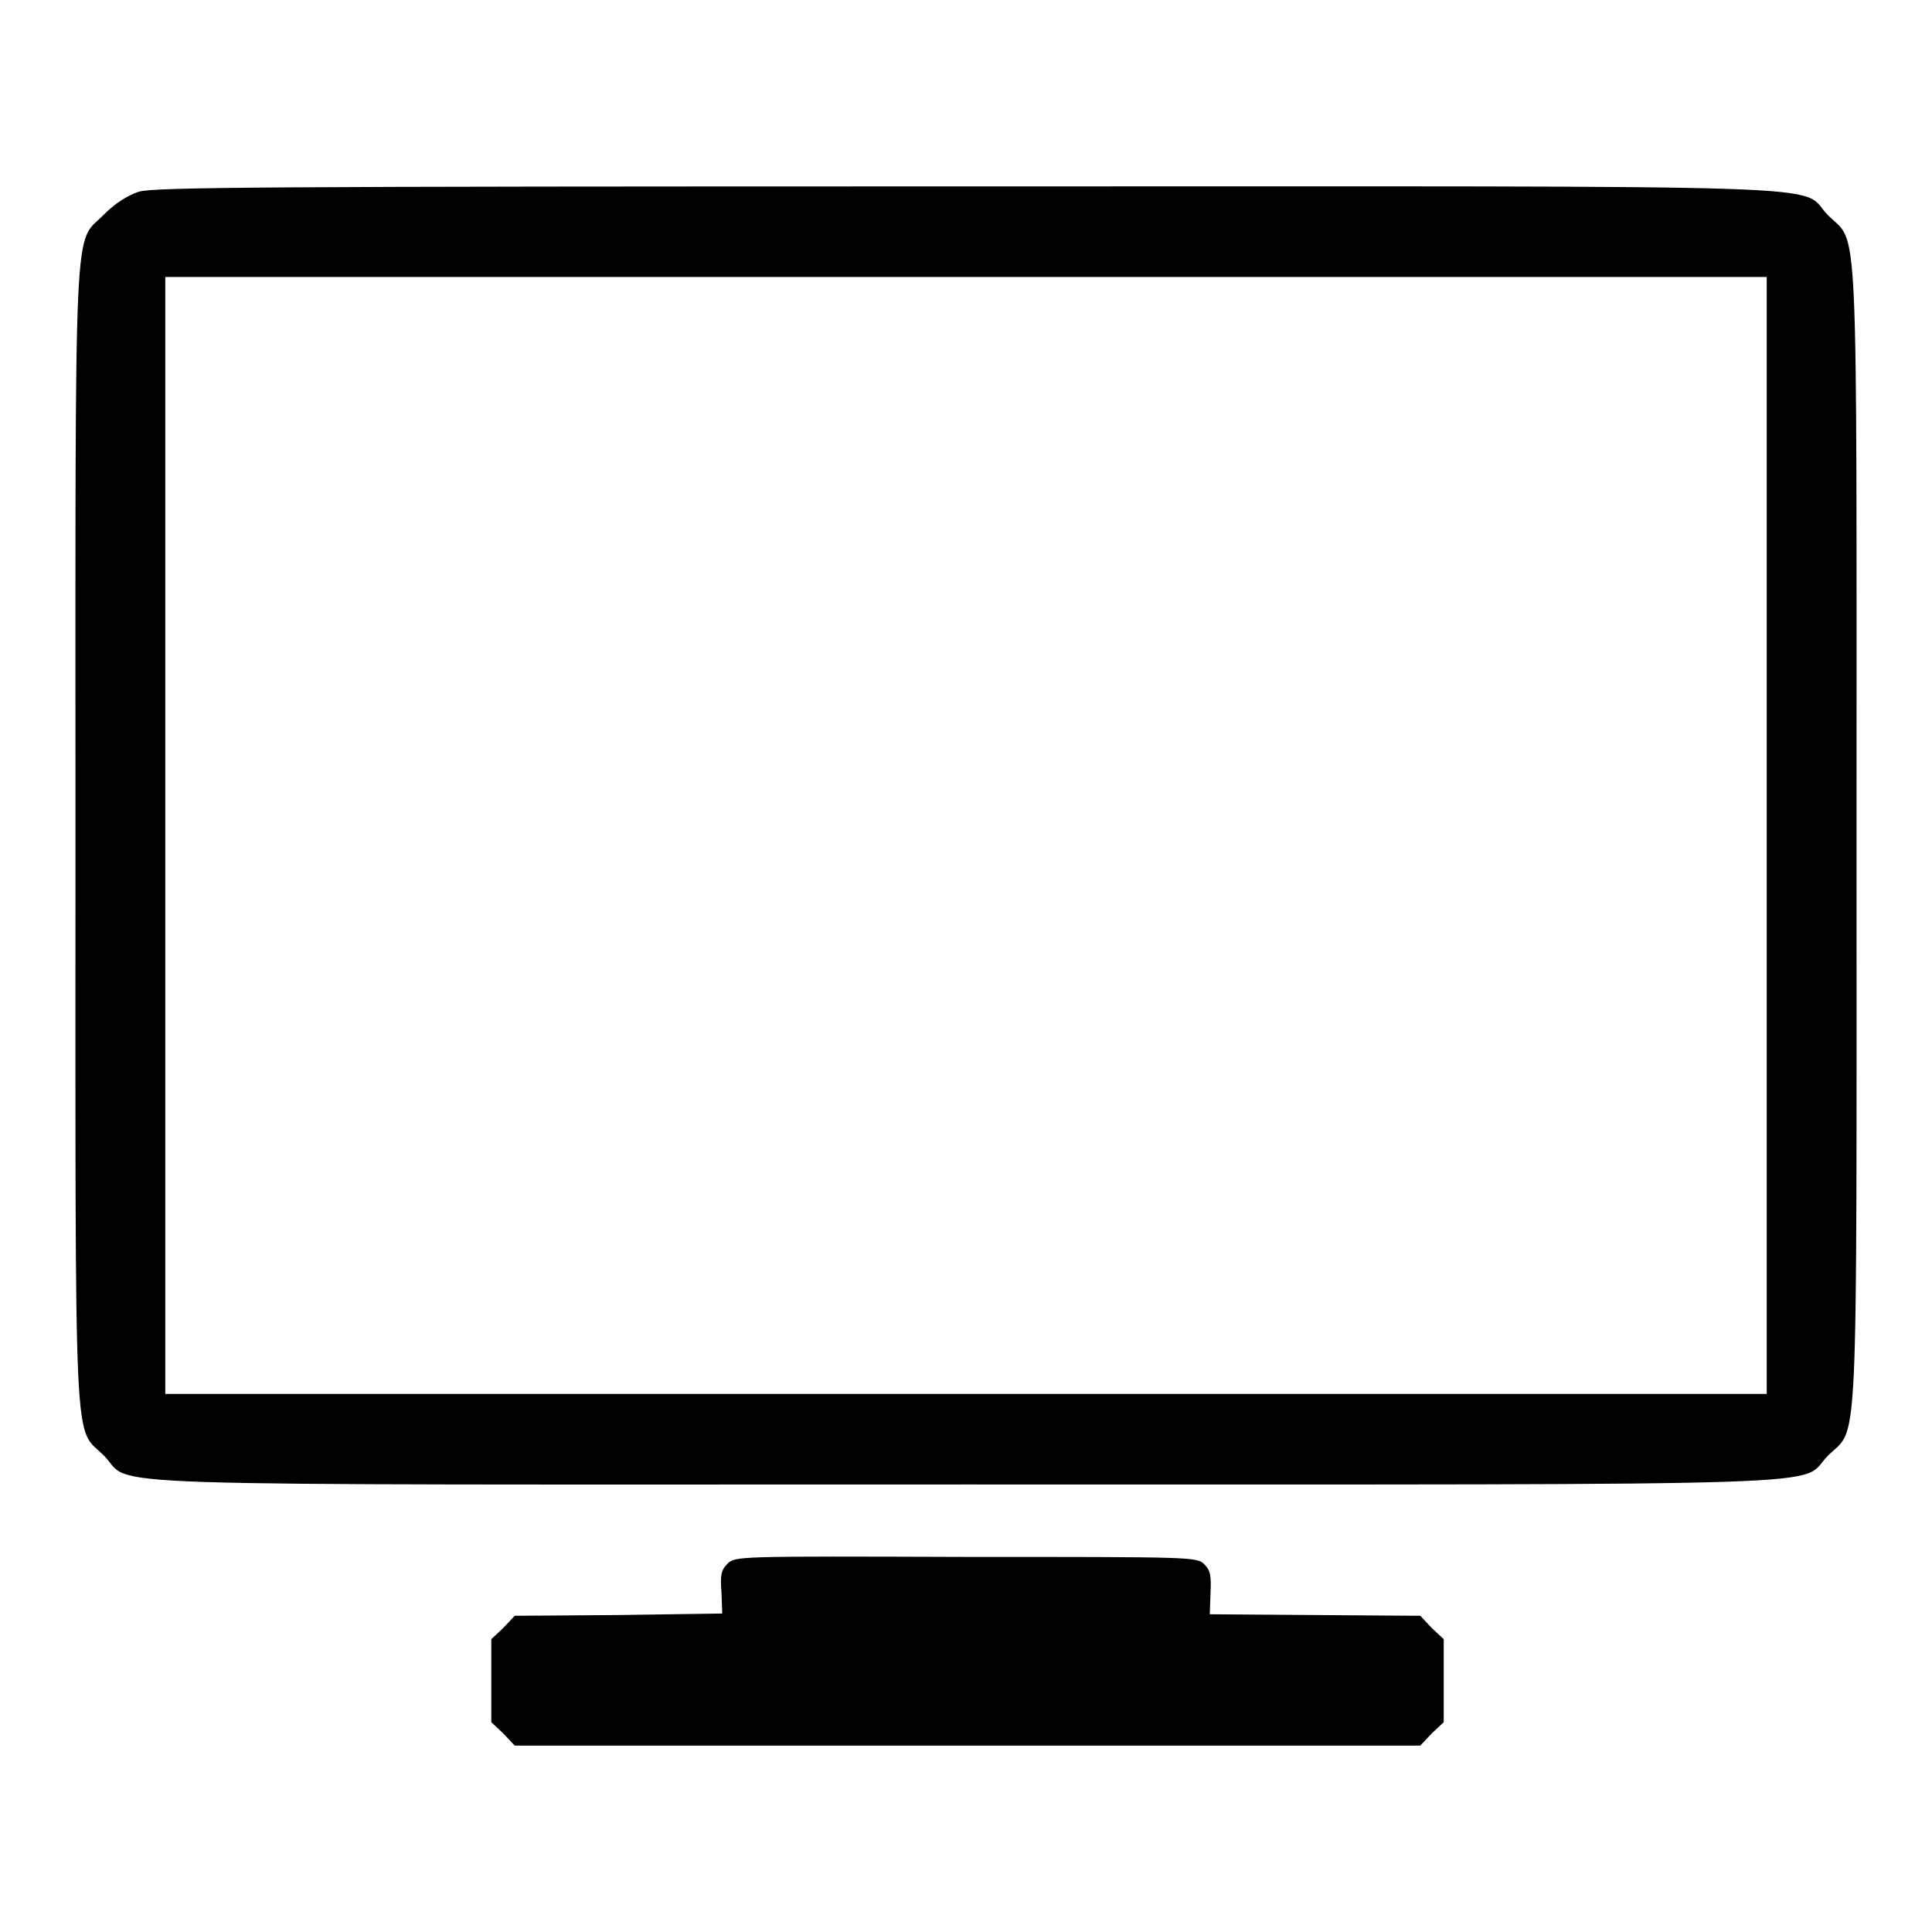 <?xml version="1.0" encoding="utf-8"?>
<!-- Svg Vector Icons : http://www.onlinewebfonts.com/icon -->
<!DOCTYPE svg PUBLIC "-//W3C//DTD SVG 1.1//EN" "http://www.w3.org/Graphics/SVG/1.1/DTD/svg11.dtd">
<svg version="1.1" xmlns="http://www.w3.org/2000/svg" xmlns:xlink="http://www.w3.org/1999/xlink" x="0px" y="0px" viewBox="0 0 256 256" enable-background="new 0 0 256 256" xml:space="preserve">
<g><g><g><path fill="#000000" d="M18.4,25.4c-1.5,0.5-3.1,1.5-4.6,3C9.7,32.6,10,26,10,110.7c0,84.7-0.3,78.1,3.8,82.2c4.1,4.2-6.4,3.8,114.2,3.8c120.6,0,110.1,0.3,114.2-3.8c4.1-4.1,3.8,2.5,3.8-82.2s0.3-78.1-3.8-82.2c-4.1-4.2,6.4-3.8-114.4-3.8C34.3,24.7,20.5,24.8,18.4,25.4z M234.1,110.7v74H128H21.9v-74v-74H128h106.1V110.7z"/><path fill="#000000" d="M96.4,207.2c-0.8,0.8-1,1.4-0.8,3.8l0.1,2.8L82,214l-13.8,0.1l-1.5,1.6l-1.6,1.5v5.5v5.5l1.6,1.5l1.5,1.6h60h60l1.5-1.6l1.6-1.5v-5.5v-5.5l-1.6-1.5l-1.5-1.6l-14-0.1l-13.9-0.1l0.1-2.8c0.1-2.3,0-3-0.8-3.8c-1-1-1.2-1-31.6-1C97.7,206.2,97.4,206.2,96.4,207.2z"/></g></g></g>
</svg>